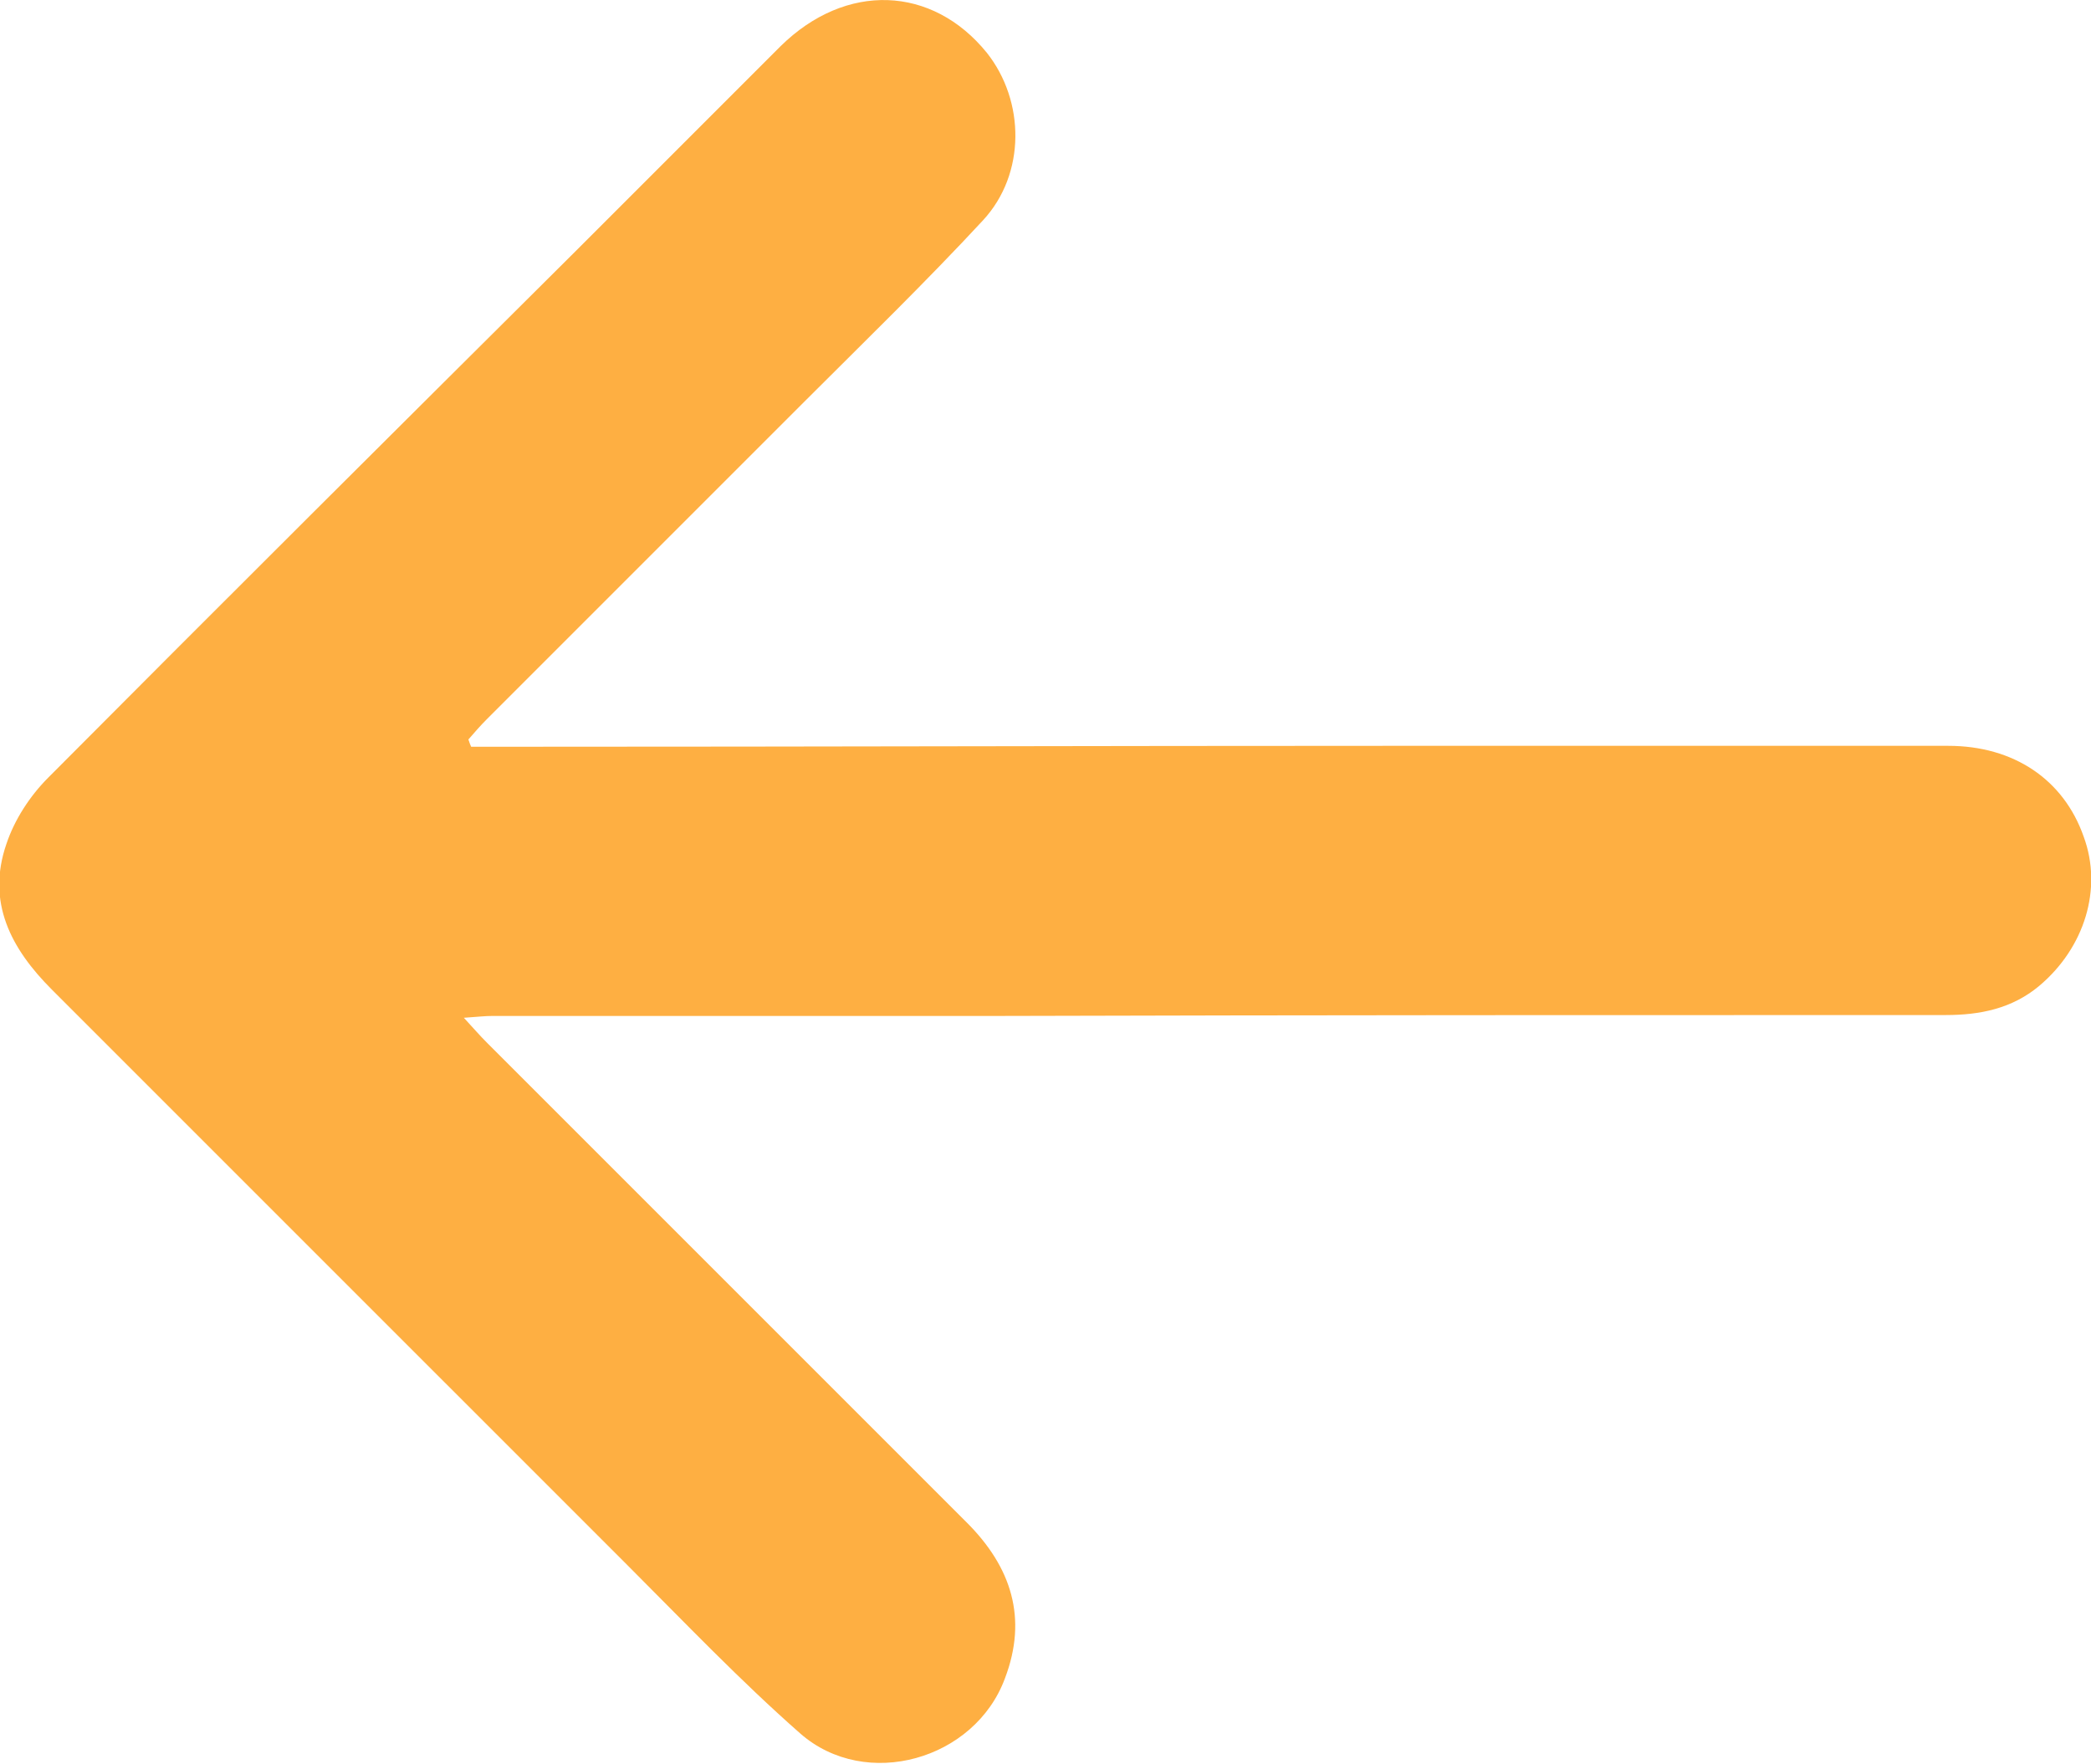 <?xml version="1.0" encoding="utf-8"?>
<!-- Generator: Adobe Illustrator 28.0.0, SVG Export Plug-In . SVG Version: 6.00 Build 0)  -->
<svg version="1.1" id="_레이어_1" xmlns="http://www.w3.org/2000/svg" xmlns:xlink="http://www.w3.org/1999/xlink" x="0px"
	 y="0px" viewBox="0 0 229.9 193.9" style="enable-background:new 0 0 229.9 193.9;" xml:space="preserve">
<style type="text/css">
	.st0{fill:#FEAF42;}
</style>
<path class="st0" d="M51.8,82.1c2,0,3.9,0,5.9,0c31.7,0,63.3-0.1,95-0.1c20.5,0,41,0,61.5,0c7.2,0,12.7,3.7,14.9,10
	c2.1,5.7,0.1,12.2-4.9,16.4c-3,2.5-6.5,3.2-10.3,3.2c-34.8,0-69.7,0-104.5,0.1c-18.4,0-36.8,0-55.3,0c-0.8,0-1.6,0.1-3.1,0.2
	c1.1,1.2,1.8,2,2.5,2.7c17.6,17.6,35.2,35.2,52.8,52.8c4.9,4.9,6.7,10.5,4.2,17.1c-3.3,9-15.3,12.4-22.5,6.1
	c-6.6-5.8-12.7-12.2-19-18.5C47.9,151,26.8,129.9,5.7,108.8c-4.5-4.5-7.2-9.6-5-16c0.9-2.7,2.6-5.3,4.6-7.3
	C24.5,66.2,43.7,47.1,63,27.9c7.6-7.6,15.2-15.2,22.8-22.8C93-2,102.5-1.6,108.5,5.8c4.2,5.3,4.3,13.3-0.4,18.4
	c-6.3,6.8-13,13.3-19.6,19.9c-11.7,11.7-23.3,23.3-35,35c-0.7,0.7-1.3,1.4-2,2.2C51.6,81.6,51.7,81.9,51.8,82.1L51.8,82.1z"/>
</svg>
